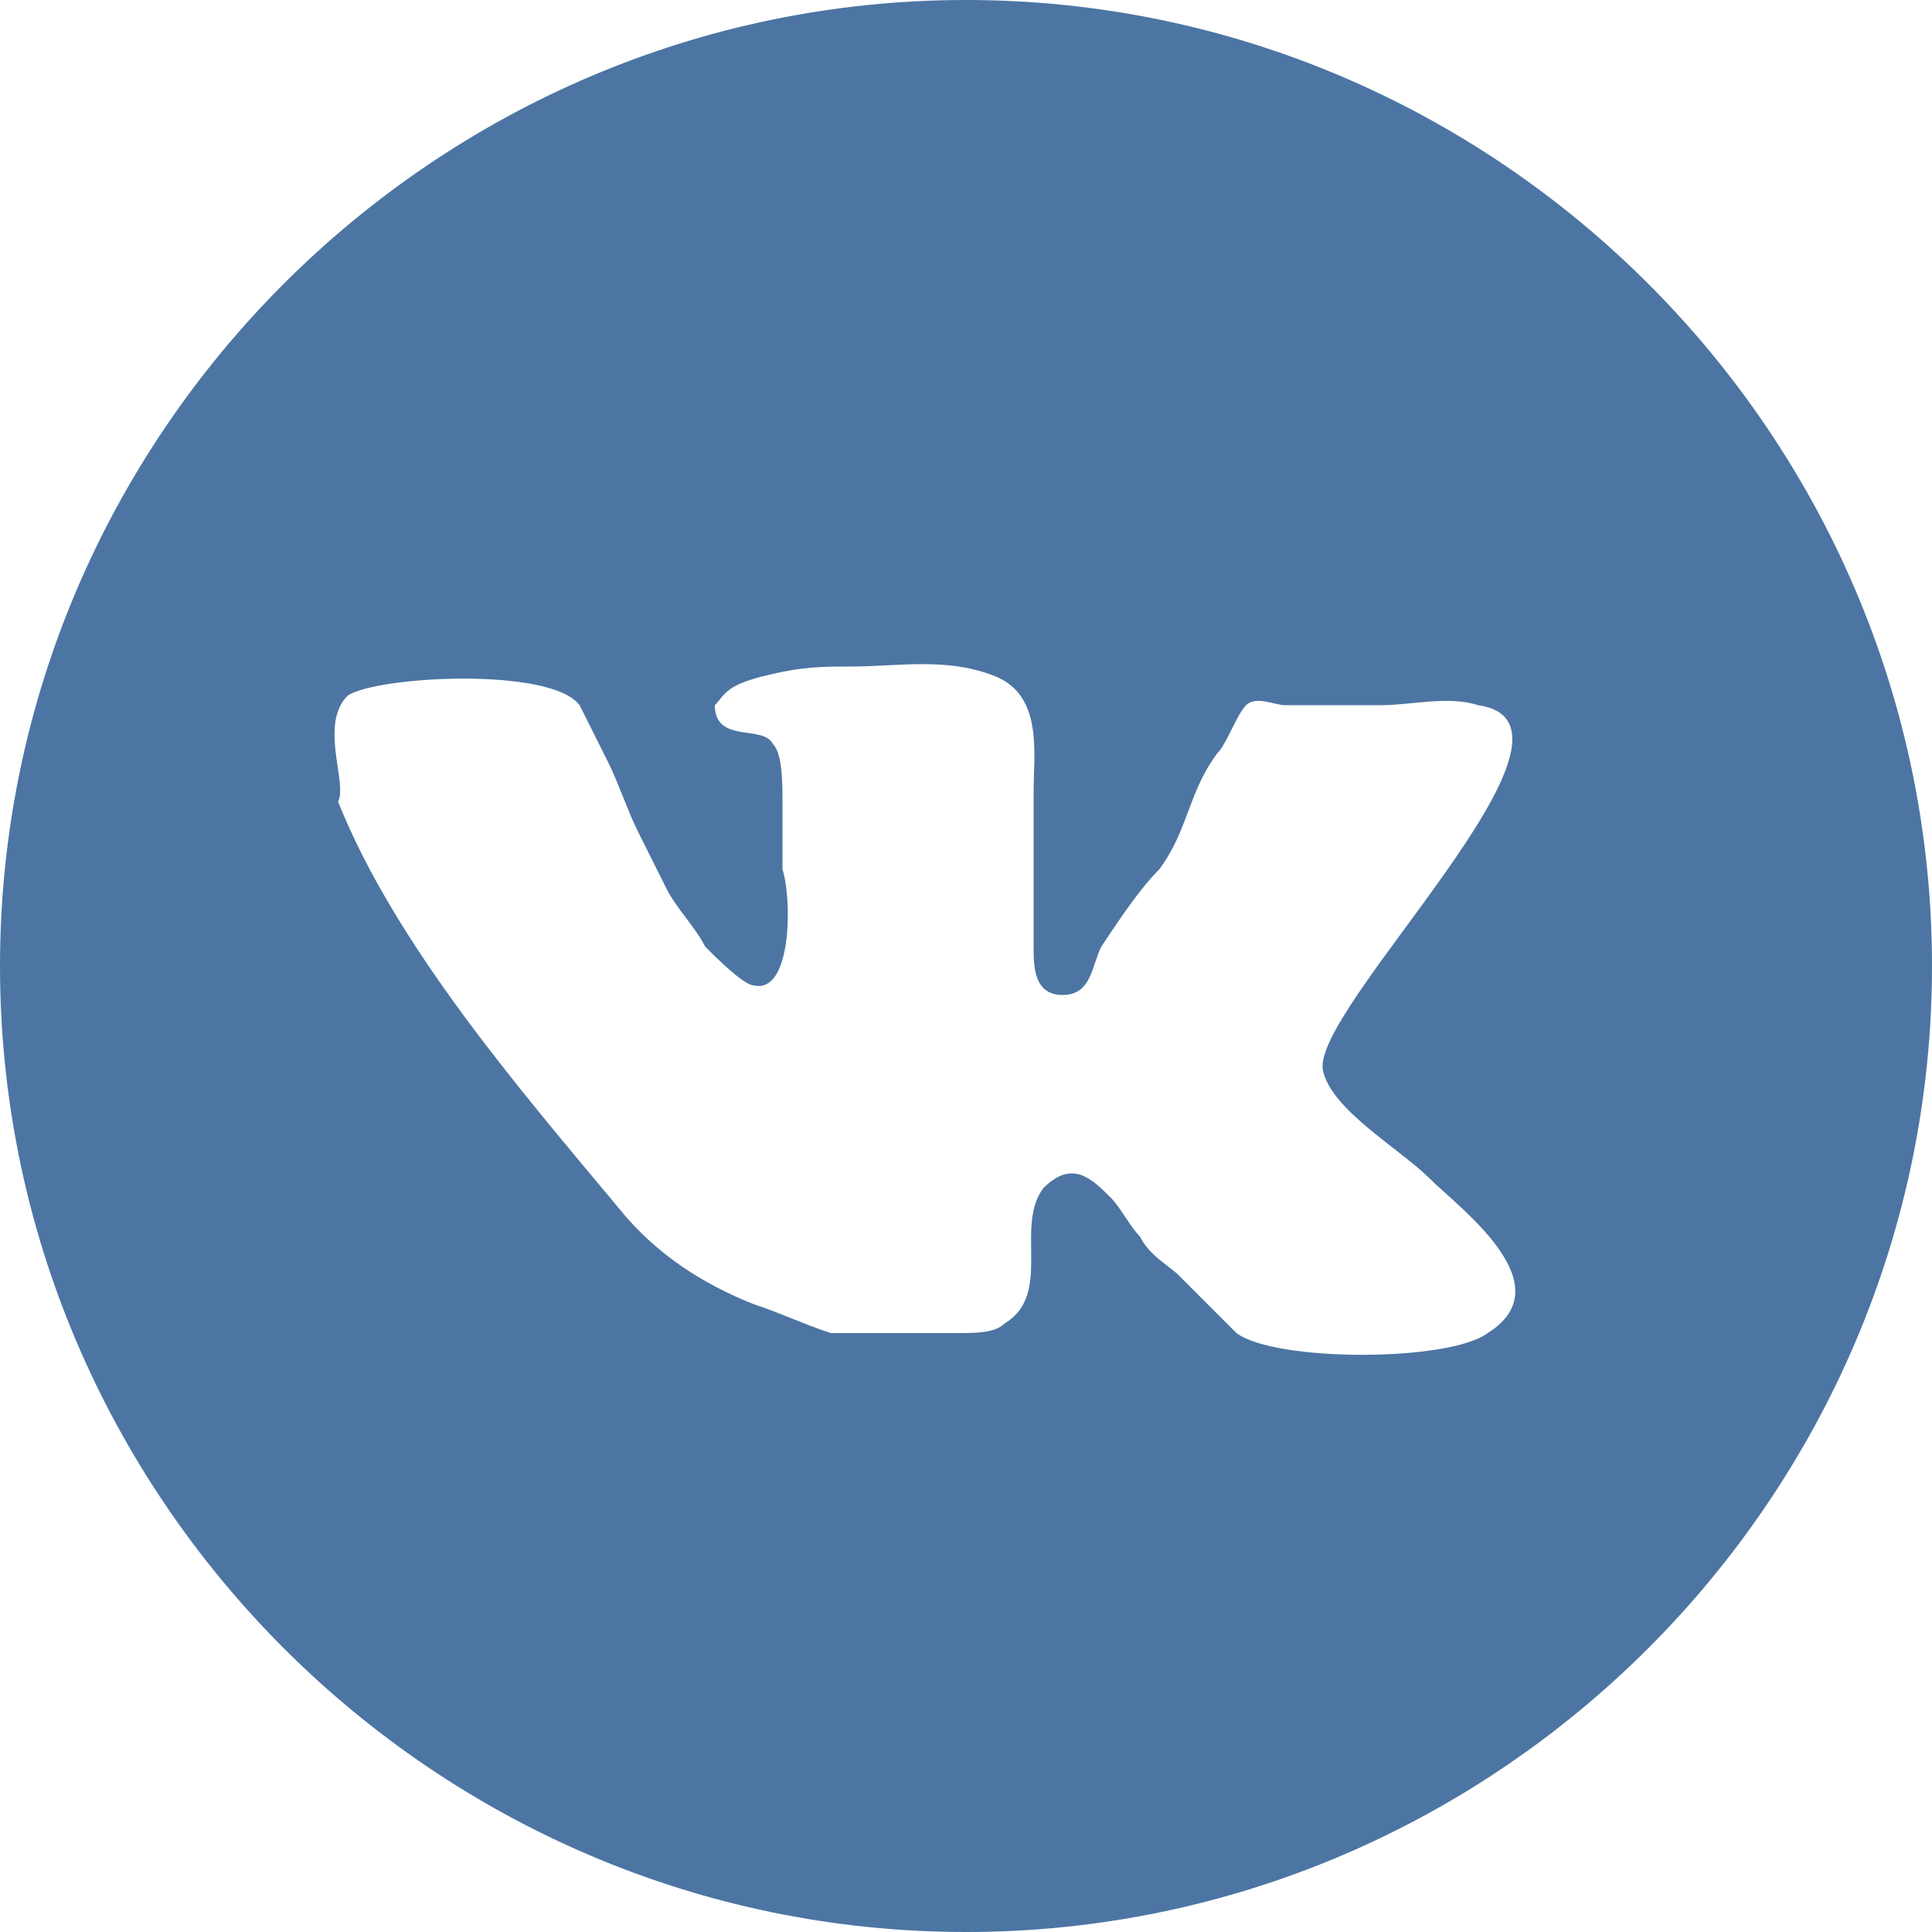 <?xml version="1.0" encoding="utf-8"?>
<!-- Generator: Adobe Illustrator 24.0.1, SVG Export Plug-In . SVG Version: 6.00 Build 0)  -->
<svg version="1.1" id="Слой_1" xmlns="http://www.w3.org/2000/svg" xmlns:xlink="http://www.w3.org/1999/xlink" x="0px" y="0px"
	 width="20px" height="20px" viewBox="0 0 20 20" style="enable-background:new 0 0 20 20;" xml:space="preserve">
<style type="text/css">
	.st0{fill:#4C75A3;}
</style>
<path class="st0" d="M10,0C4.5,0,0,4.5,0,10c0,5.5,4.5,10,10,10c5.5,0,10-4.5,10-10C20,4.5,15.5,0,10,0z M15.4,13.8
	c-0.4,0.3-2.2,0.3-2.6,0c-0.2-0.2-0.4-0.4-0.6-0.6c-0.1-0.1-0.3-0.2-0.4-0.4c-0.1-0.1-0.2-0.3-0.3-0.4c-0.2-0.2-0.4-0.4-0.7-0.1
	c-0.3,0.4,0.1,1.1-0.4,1.4c-0.1,0.1-0.3,0.1-0.5,0.1l-0.4,0c-0.2,0-0.6,0-0.9,0c-0.3-0.1-0.5-0.2-0.8-0.3c-0.5-0.2-1-0.5-1.4-1
	c-1-1.2-2.3-2.7-2.9-4.2C3.6,8.1,3.3,7.5,3.6,7.2C3.9,7,5.7,6.9,6,7.3c0.1,0.2,0.2,0.4,0.3,0.6c0.1,0.2,0.2,0.5,0.3,0.7
	C6.7,8.8,6.8,9,6.9,9.2C7,9.4,7.2,9.6,7.3,9.8c0.1,0.1,0.4,0.4,0.5,0.4c0.4,0.1,0.4-0.9,0.3-1.2c0-0.2,0-0.5,0-0.7
	c0-0.2,0-0.5-0.1-0.6C7.9,7.5,7.4,7.7,7.4,7.3C7.5,7.2,7.5,7.1,7.9,7c0.4-0.1,0.6-0.1,0.9-0.1c0.5,0,1-0.1,1.5,0.1
	c0.5,0.2,0.4,0.8,0.4,1.2c0,0.5,0,1.1,0,1.6c0,0.2,0,0.5,0.3,0.5c0.3,0,0.3-0.3,0.4-0.5c0.2-0.3,0.4-0.6,0.6-0.8
	c0.3-0.4,0.3-0.8,0.6-1.2c0.1-0.1,0.2-0.4,0.3-0.5c0.1-0.1,0.3,0,0.4,0h0.3c0.2,0,0.5,0,0.7,0c0.3,0,0.7-0.1,1,0
	c1.4,0.2-1.8,3.2-1.6,3.8c0.1,0.4,0.8,0.8,1.1,1.1C15.1,12.5,16.2,13.3,15.4,13.8z"/>
</svg>
